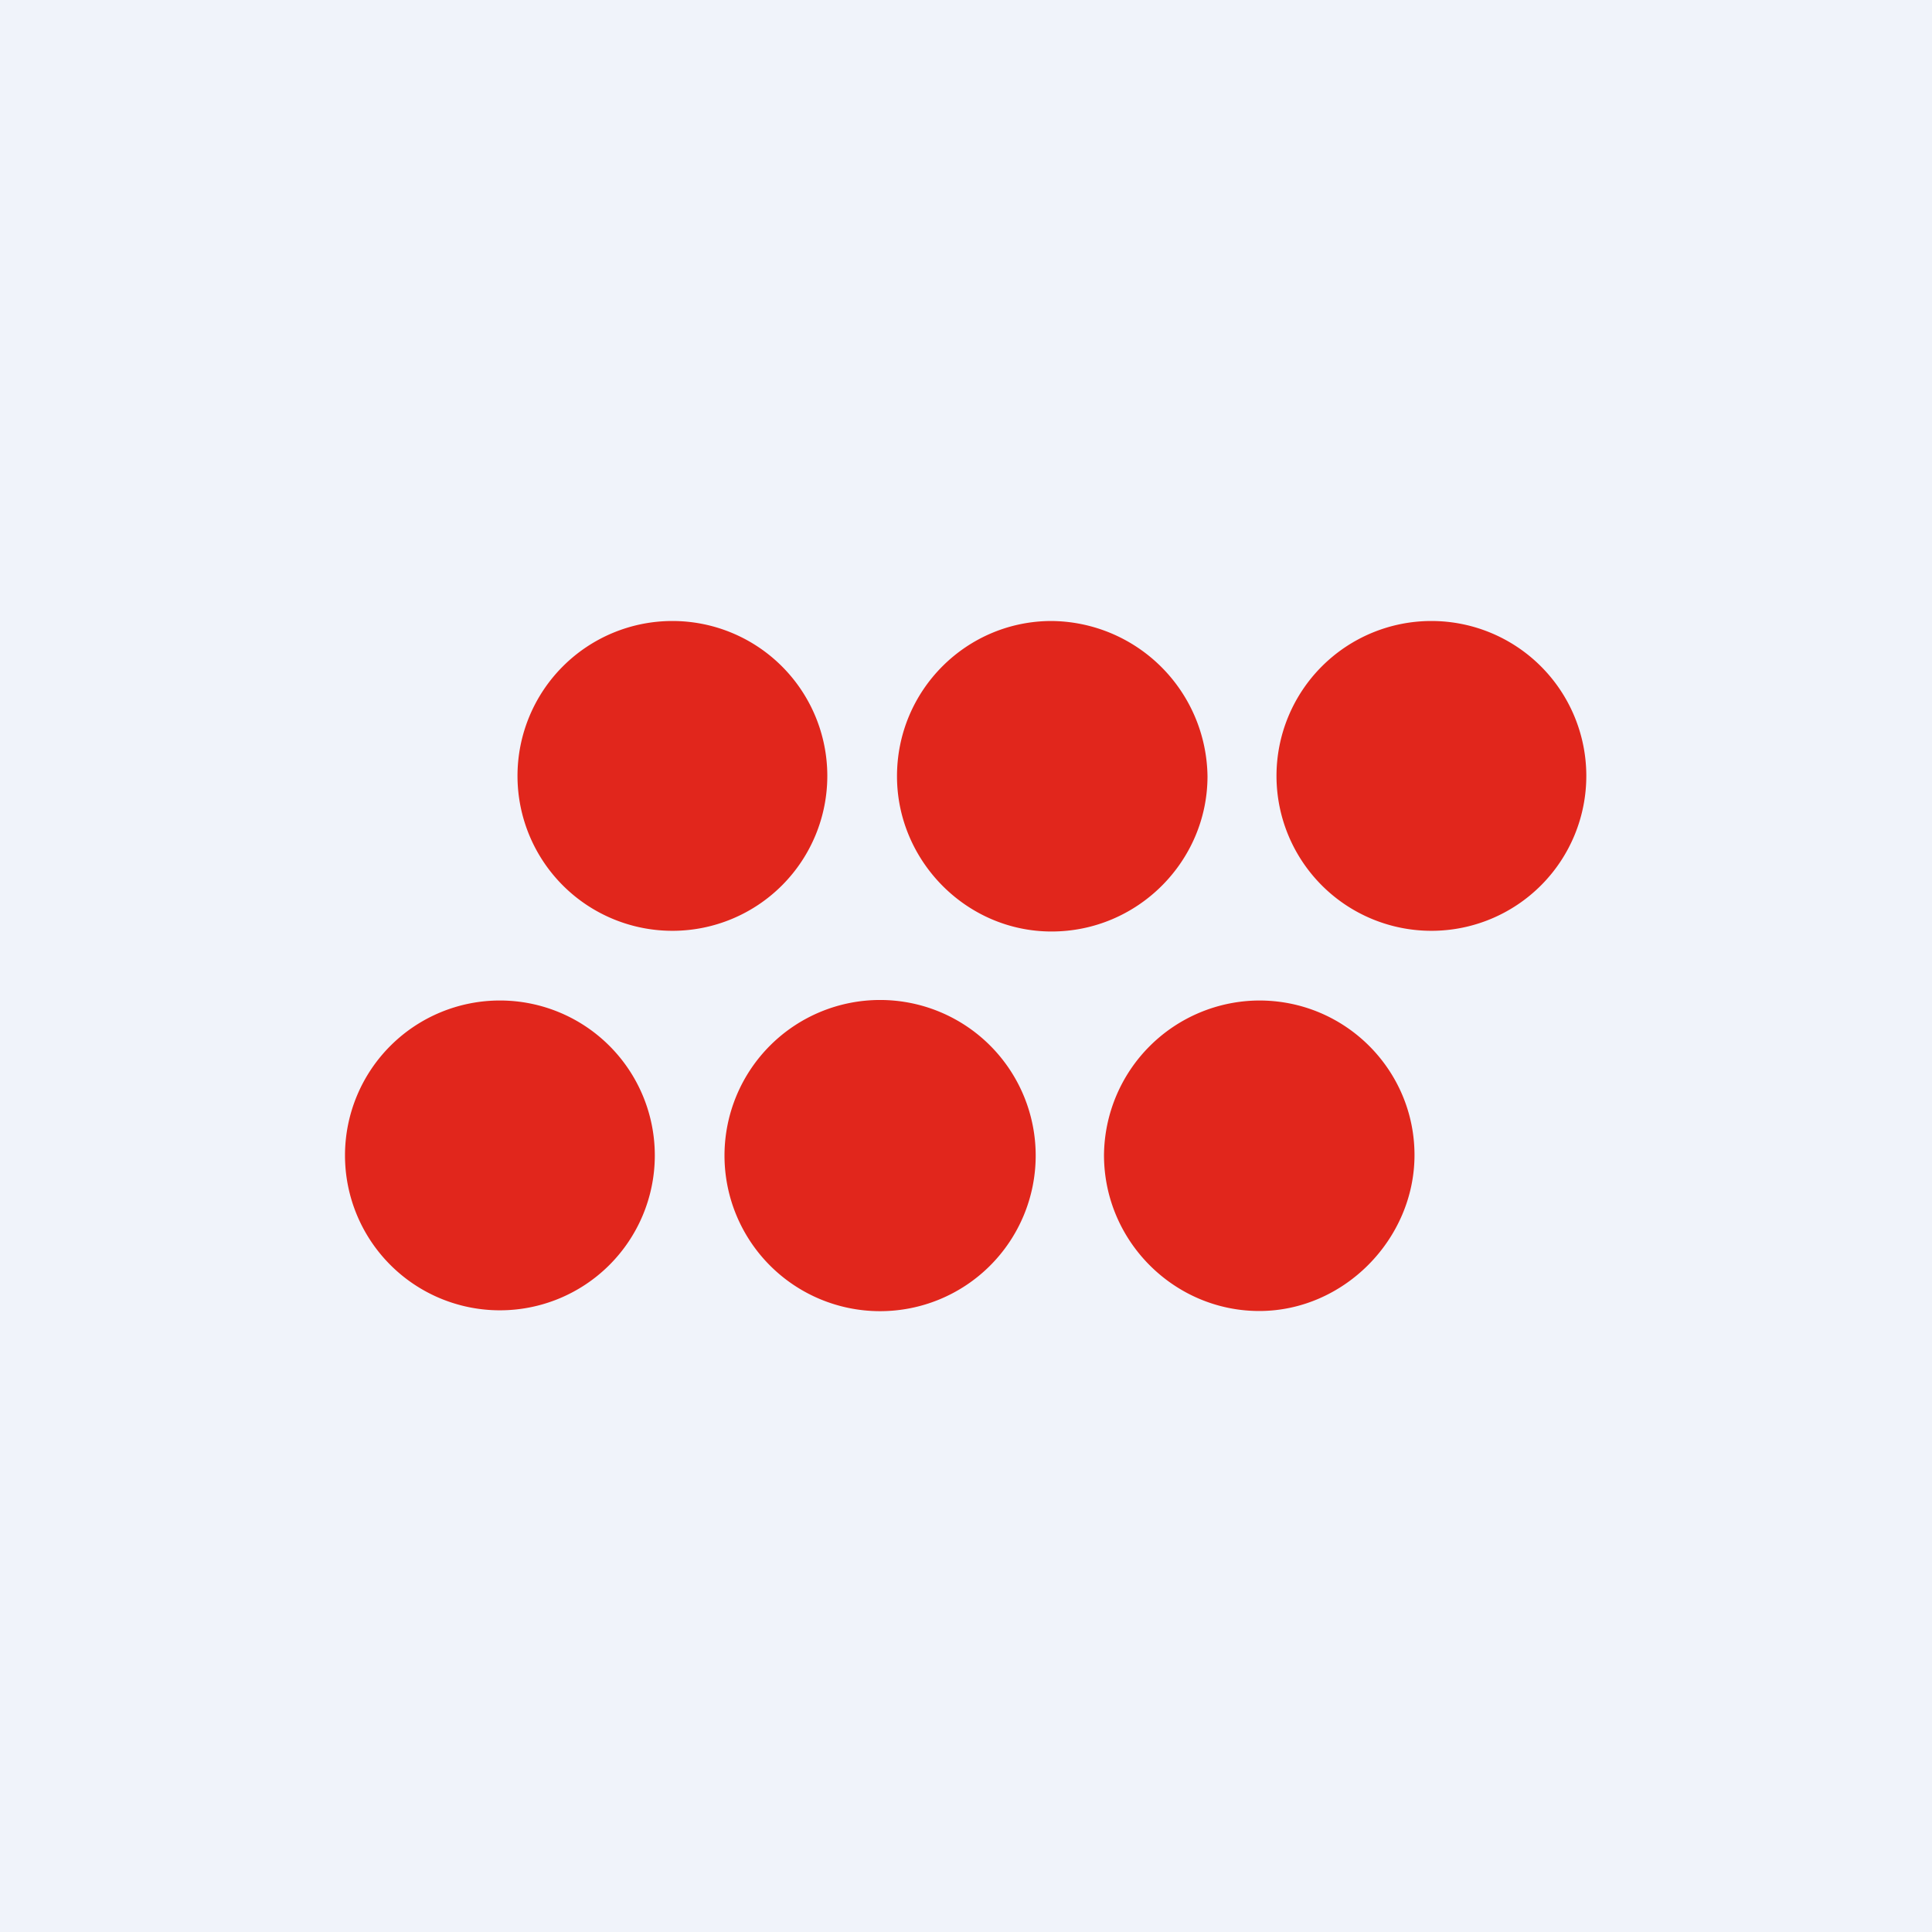 <!-- by Finnhub --><svg xmlns="http://www.w3.org/2000/svg" width="56" height="56" viewBox="0 0 56 56"><path fill="#F0F3FA" d="M0 0h56v56H0z"/><path d="M37 22.5a4.49 4.49 0 1 1 8.98-.02 4.49 4.49 0 0 1-8.98.02ZM30.48 18C28.02 18 26 20 26 22.5c0 2.45 2.01 4.5 4.48 4.5 2.5 0 4.52-2.04 4.52-4.5a4.56 4.56 0 0 0-4.52-4.5ZM15 22.5a4.49 4.49 0 1 1 8.98-.02 4.49 4.49 0 0 1-8.98.02Zm-5 10.98a4.49 4.49 0 1 1 8.98.02 4.49 4.49 0 0 1-8.98-.02Zm11 0a4.49 4.49 0 1 1 9.02.03 4.49 4.49 0 0 1-9.02-.03ZM36.5 29a4.52 4.52 0 0 0-4.5 4.48c0 2.5 2.04 4.52 4.5 4.52s4.5-2.09 4.5-4.52c0-2.46-2-4.48-4.5-4.48Z" fill="#E1261C"/></svg>